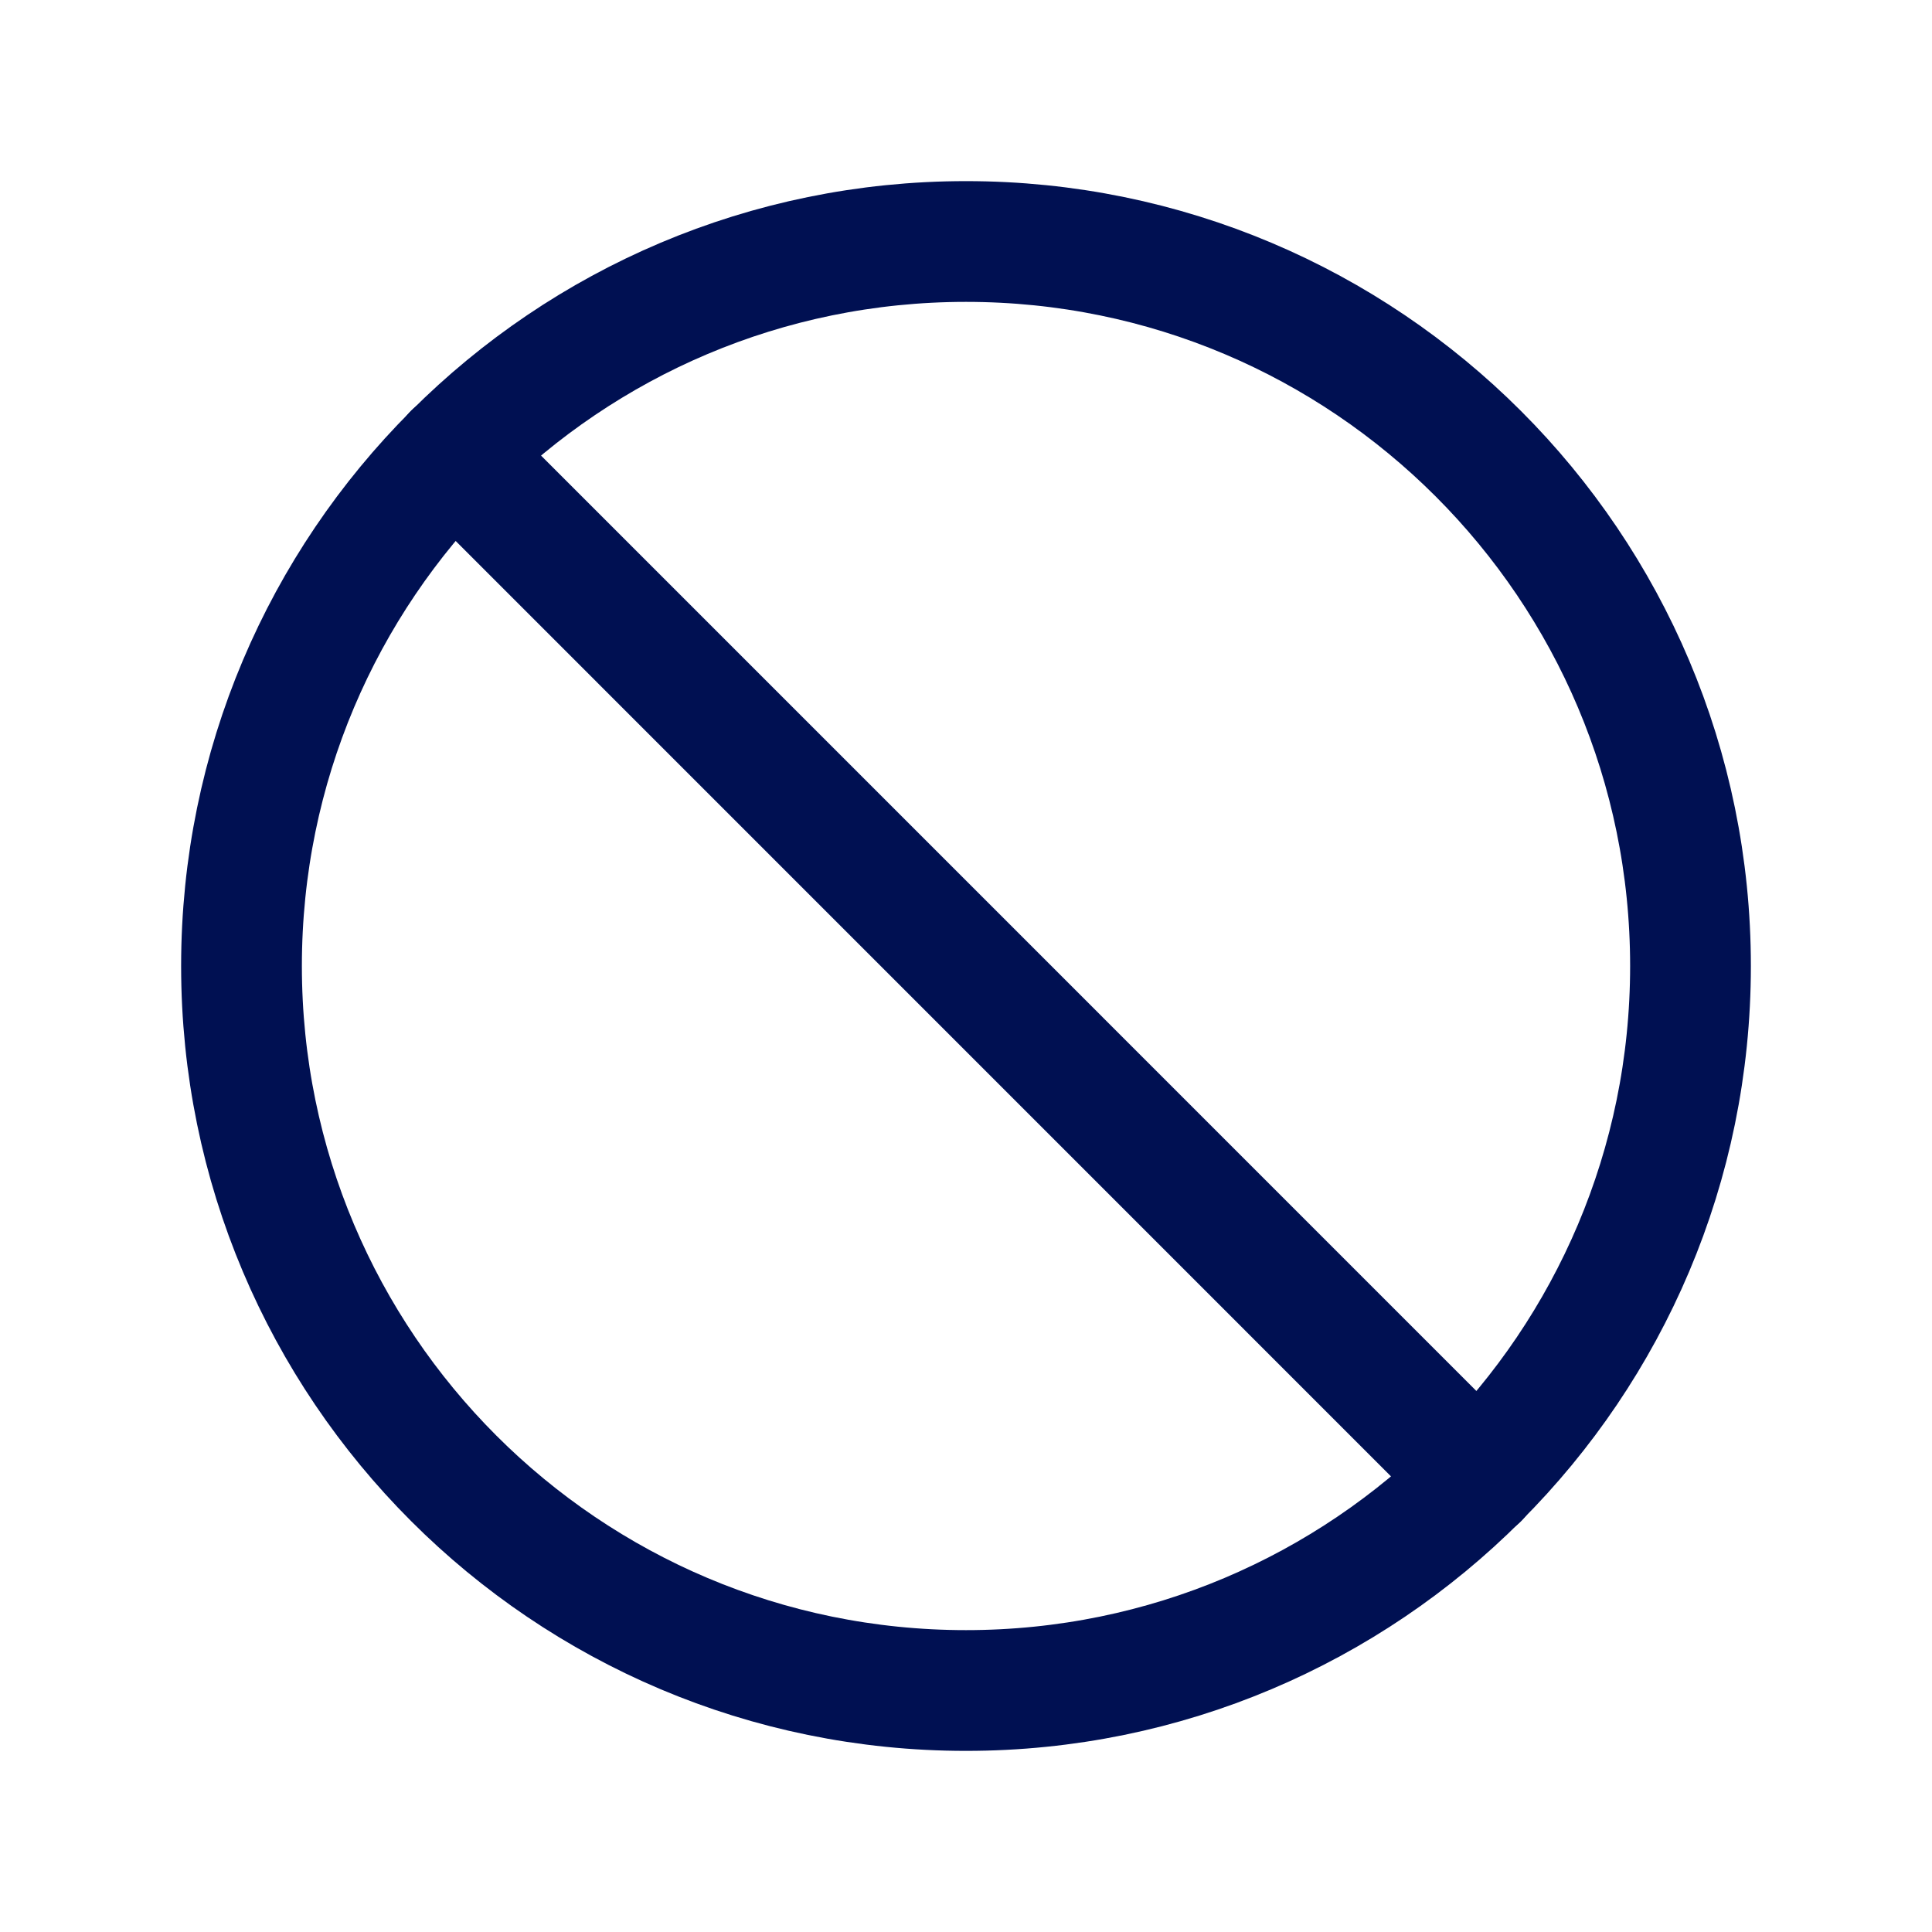 <svg width="24" height="24" viewBox="0 0 24 24" fill="none" xmlns="http://www.w3.org/2000/svg">
<path d="M12 21C16.971 21 21 16.971 21 12C21 7.029 16.971 3 12 3C7.029 3 3 7.029 3 12C3 16.971 7.029 21 12 21Z" stroke="#001052" stroke-width="1.5" stroke-miterlimit="10"/>
<path d="M5.635 5.634L18.366 18.366" stroke="#001052" stroke-width="1.5" stroke-linecap="round" stroke-linejoin="round"/>
</svg>
